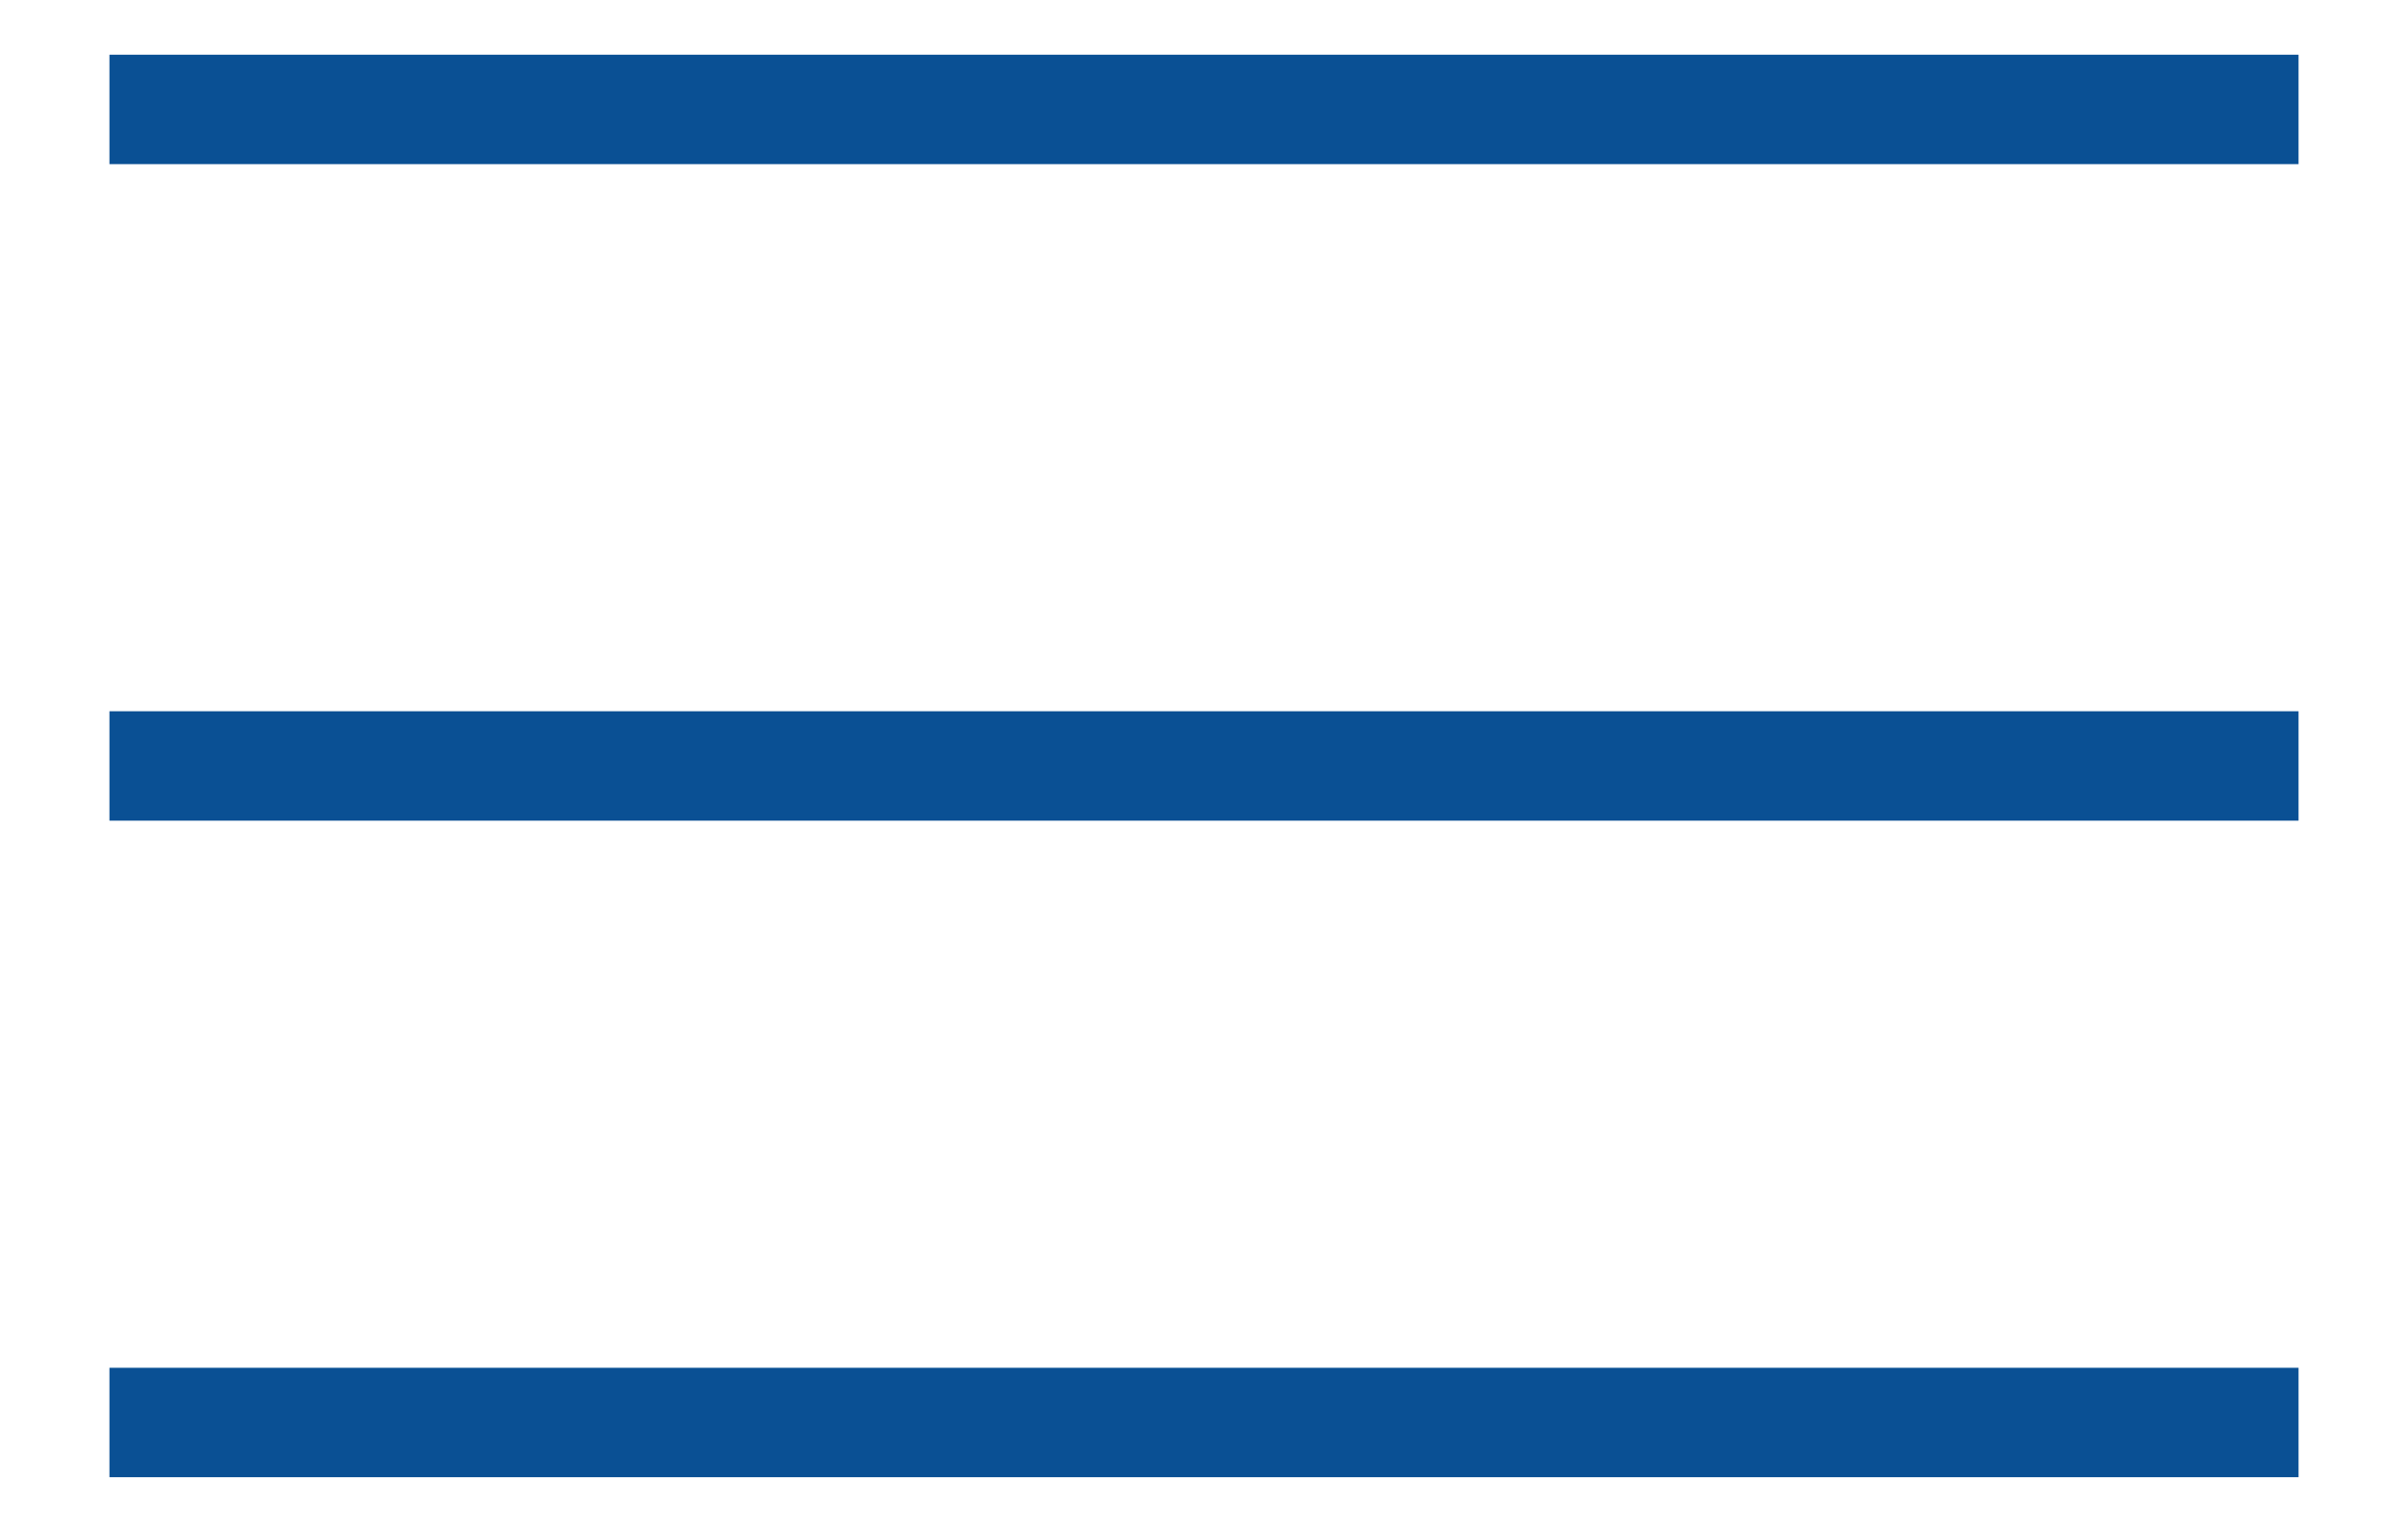 <?xml version="1.0" encoding="UTF-8"?> <svg xmlns="http://www.w3.org/2000/svg" viewBox="1978 2487 44 28" width="44" height="28"><line color="rgb(51, 51, 51)" font-size-adjust="none" stroke-miterlimit="10" stroke-width="2" stroke="#0a5094" fill="none" x1="1980" y1="2489" x2="2020" y2="2489" id="tSvg1209a693293" title="Line 1" fill-opacity="1" stroke-opacity="1"></line><line color="rgb(51, 51, 51)" font-size-adjust="none" stroke-miterlimit="10" stroke-width="2" stroke="#0a5094" fill="none" x1="1980" y1="2501" x2="2020" y2="2501" id="tSvgea6ff282c3" title="Line 2" fill-opacity="1" stroke-opacity="1"></line><line color="rgb(51, 51, 51)" font-size-adjust="none" stroke-miterlimit="10" stroke-width="2" stroke="#0a5094" fill="none" x1="1980" y1="2513" x2="2020" y2="2513" id="tSvge0661483d7" title="Line 3" fill-opacity="1" stroke-opacity="1"></line><defs> </defs></svg> 